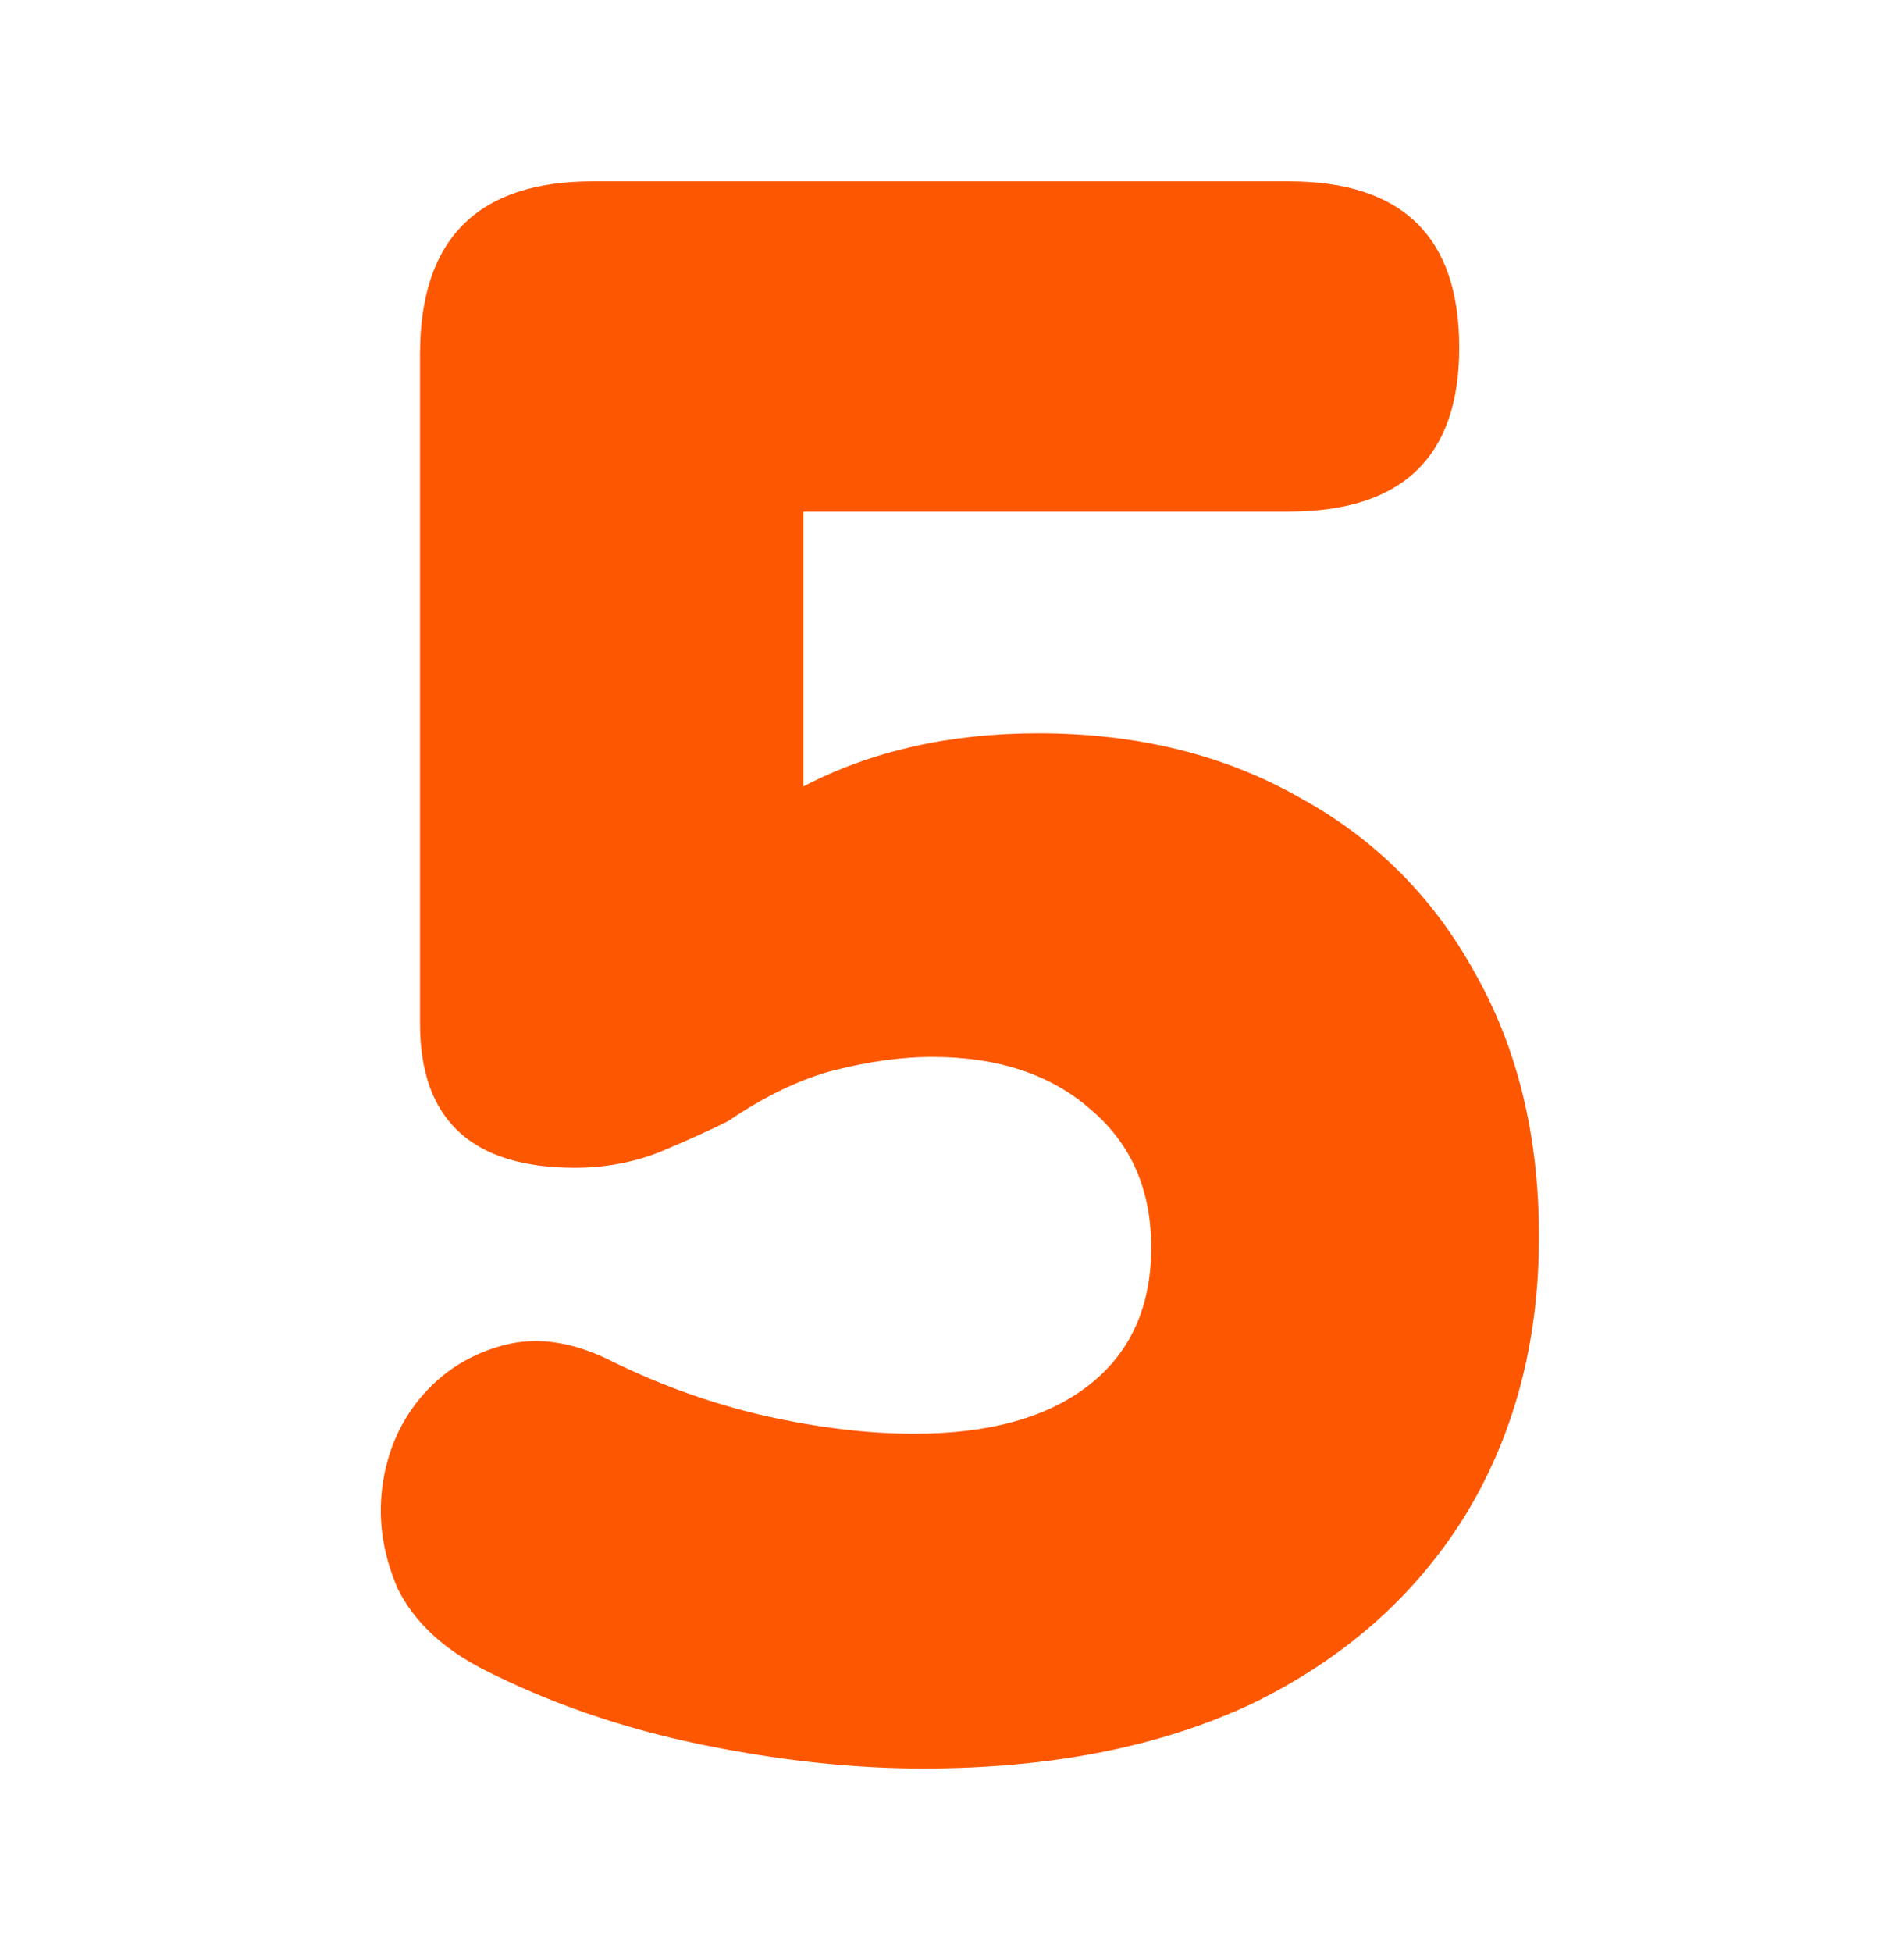 <?xml version="1.0" encoding="UTF-8"?>
<svg xmlns="http://www.w3.org/2000/svg" width="40" height="41" viewBox="0 0 40 41" fill="none">
  <path d="M19.39 37.138C17.901 37.138 16.334 36.967 14.689 36.626C13.044 36.284 11.524 35.757 10.127 35.043C9.289 34.608 8.699 34.05 8.358 33.367C8.048 32.653 7.939 31.939 8.032 31.226C8.125 30.512 8.389 29.891 8.824 29.364C9.289 28.805 9.879 28.433 10.592 28.247C11.306 28.06 12.082 28.184 12.92 28.619C13.944 29.116 14.999 29.488 16.085 29.736C17.203 29.984 18.242 30.108 19.204 30.108C20.787 30.108 22.013 29.767 22.882 29.084C23.751 28.402 24.185 27.44 24.185 26.198C24.185 24.988 23.766 24.026 22.928 23.312C22.09 22.567 20.973 22.195 19.577 22.195C18.956 22.195 18.273 22.288 17.529 22.474C16.815 22.66 16.07 23.017 15.294 23.545C14.922 23.731 14.441 23.948 13.851 24.197C13.292 24.414 12.703 24.523 12.082 24.523C9.91 24.523 8.824 23.514 8.824 21.497V7.439C8.824 5.018 10.034 3.808 12.454 3.808H27.071C29.461 3.808 30.656 4.971 30.656 7.299C30.656 9.595 29.461 10.744 27.071 10.744H16.877V16.516C18.304 15.771 19.949 15.399 21.811 15.399C23.89 15.399 25.721 15.849 27.304 16.749C28.887 17.617 30.113 18.843 30.982 20.426C31.881 22.009 32.331 23.855 32.331 25.965C32.331 28.2 31.804 30.171 30.749 31.877C29.694 33.553 28.204 34.857 26.28 35.788C24.356 36.688 22.059 37.138 19.39 37.138Z" fill="#FD5701"></path>
</svg>
